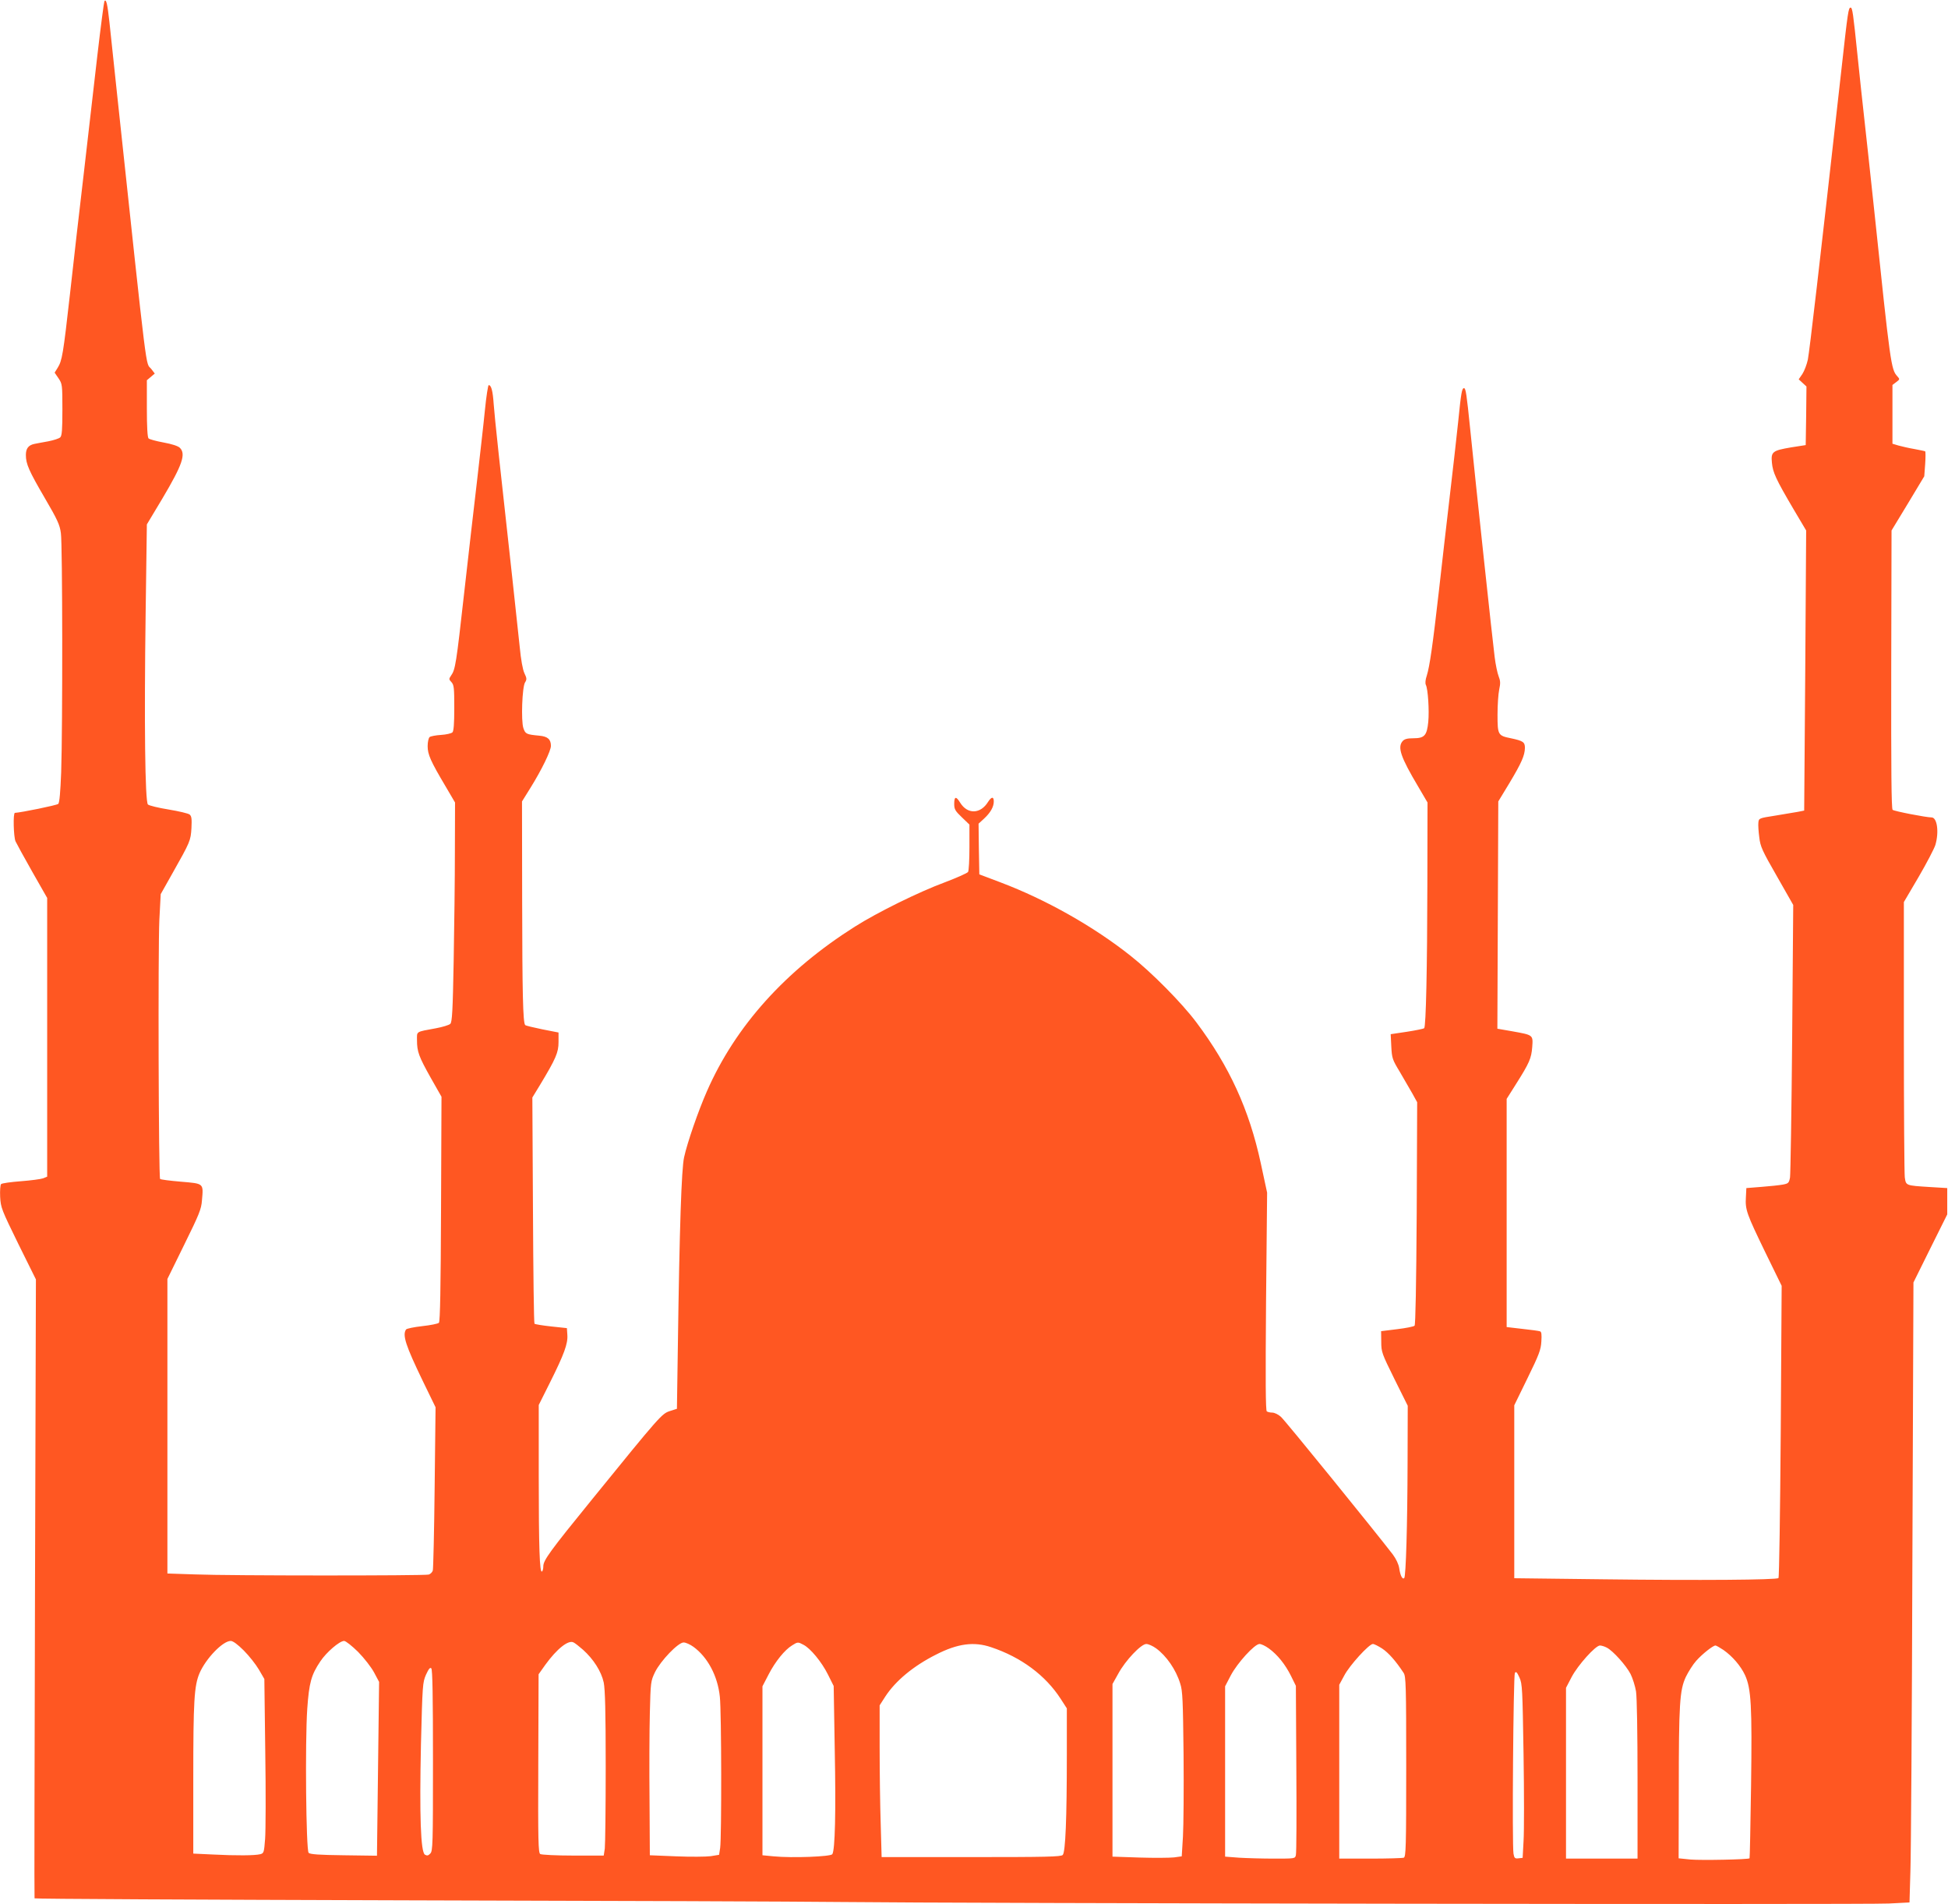 <?xml version="1.0" standalone="no"?>
<!DOCTYPE svg PUBLIC "-//W3C//DTD SVG 20010904//EN"
 "http://www.w3.org/TR/2001/REC-SVG-20010904/DTD/svg10.dtd">
<svg version="1.0" xmlns="http://www.w3.org/2000/svg"
 width="1280pt" height="1251pt" viewBox="0 0 1280 1251"
 preserveAspectRatio="xMidYMid meet">
<g transform="translate(0,1251) scale(0.1,-0.1)"
fill="#ff5722" stroke="none">
<path d="M686 12502 c-3 -6 -24 -165 -46 -354 -22 -189 -62 -536 -89 -773 -28
-236 -69 -594 -91 -795 -45 -400 -52 -439 -81 -486 l-20 -32 26 -38 c24 -36
25 -42 25 -205 0 -132 -3 -171 -14 -182 -8 -8 -43 -19 -78 -26 -35 -6 -75 -14
-91 -17 -40 -8 -57 -30 -57 -73 0 -59 20 -104 125 -284 82 -140 98 -175 105
-229 11 -71 12 -1267 2 -1570 -5 -129 -11 -201 -19 -209 -9 -9 -245 -57 -285
-59 -13 0 -9 -157 4 -187 7 -15 56 -105 110 -200 l98 -172 0 -916 0 -915 -27
-11 c-14 -5 -80 -14 -146 -19 -66 -5 -124 -13 -130 -19 -5 -5 -8 -43 -6 -84 4
-71 9 -83 119 -308 l116 -234 -6 -2030 c-3 -1117 -5 -2033 -3 -2036 1 -4 1095
-9 2430 -13 1336 -3 2624 -8 2863 -11 786 -9 6752 -18 6891 -10 l136 7 6 206
c4 114 10 1030 13 2037 l7 1830 111 224 111 223 0 87 0 86 -115 7 c-159 10
-156 9 -164 64 -3 26 -6 443 -6 927 l0 881 97 165 c53 91 102 185 110 210 25
85 12 181 -25 181 -35 0 -247 41 -256 50 -8 8 -10 266 -9 923 l2 912 108 178
107 178 6 80 c3 44 3 82 0 84 -3 2 -34 8 -70 15 -36 6 -83 17 -105 23 l-40 12
0 193 0 193 25 19 c24 18 24 19 7 38 -41 45 -45 72 -152 1092 -25 234 -54 504
-65 600 -11 96 -31 285 -45 420 -28 272 -33 310 -45 310 -14 0 -18 -24 -59
-395 -150 -1341 -210 -1853 -222 -1918 -7 -32 -23 -74 -36 -94 l-24 -35 26
-24 25 -23 -2 -192 -3 -193 -96 -15 c-123 -21 -133 -29 -126 -101 6 -64 26
-108 142 -305 l83 -140 -6 -920 -7 -920 -40 -8 c-22 -4 -89 -15 -149 -25 -108
-17 -109 -17 -112 -46 -2 -16 1 -60 6 -97 7 -61 19 -87 116 -256 l107 -188 -7
-875 c-4 -481 -11 -893 -14 -915 -7 -36 -10 -40 -47 -47 -22 -4 -85 -11 -140
-15 l-100 -8 -3 -60 c-5 -83 5 -109 127 -361 l108 -221 -6 -956 c-4 -526 -10
-960 -15 -964 -12 -12 -514 -16 -1153 -8 l-583 7 0 568 0 568 87 178 c76 155
88 187 91 241 3 47 1 64 -9 67 -8 3 -60 10 -116 16 l-103 12 0 749 0 750 60
95 c90 142 102 171 108 245 6 81 7 79 -131 104 l-98 17 3 747 3 746 74 122
c79 132 100 180 101 230 0 38 -12 46 -92 63 -85 17 -88 22 -88 155 0 63 5 137
11 165 9 41 8 58 -4 88 -8 20 -20 78 -26 127 -12 90 -125 1144 -161 1500 -23
227 -29 265 -40 265 -14 0 -19 -26 -39 -225 -11 -104 -36 -327 -56 -495 -20
-168 -51 -442 -70 -610 -41 -361 -61 -499 -80 -559 -9 -26 -11 -50 -6 -60 14
-27 23 -168 16 -243 -9 -90 -25 -108 -98 -108 -40 0 -58 -5 -70 -18 -36 -40
-14 -105 102 -300 l61 -104 -1 -536 c-1 -550 -9 -936 -21 -947 -3 -3 -54 -14
-113 -23 l-107 -16 4 -81 c4 -76 7 -86 55 -165 27 -47 65 -111 83 -143 l32
-58 -3 -729 c-3 -472 -8 -733 -14 -739 -6 -6 -57 -16 -115 -23 l-105 -13 1
-70 c0 -67 4 -77 87 -245 l87 -175 -1 -370 c-1 -417 -11 -750 -22 -762 -12
-11 -26 16 -33 65 -4 26 -20 60 -42 90 -117 152 -709 882 -735 904 -17 16 -43
28 -57 28 -14 0 -30 4 -36 8 -8 5 -9 203 -5 722 l7 715 -42 195 c-76 351 -206
635 -423 924 -95 127 -294 328 -431 436 -243 193 -556 370 -855 483 l-140 53
-3 167 -2 166 36 33 c42 39 64 77 64 113 0 33 -15 32 -37 -2 -50 -82 -136 -84
-184 -6 -27 44 -39 42 -39 -8 0 -35 6 -46 50 -88 l50 -48 0 -149 c0 -82 -4
-155 -9 -162 -5 -8 -73 -38 -152 -68 -173 -64 -444 -198 -591 -291 -456 -288
-785 -653 -973 -1082 -56 -127 -129 -337 -150 -434 -17 -77 -30 -453 -41
-1247 l-6 -405 -47 -15 c-52 -17 -65 -31 -509 -578 -279 -343 -322 -402 -322
-442 0 -16 -4 -31 -9 -34 -15 -10 -21 155 -21 627 l0 467 74 148 c93 186 118
255 114 312 l-3 45 -103 11 c-56 6 -105 14 -110 18 -4 4 -8 340 -10 747 l-4
739 50 82 c105 174 122 214 122 282 l0 63 -107 21 c-58 12 -109 24 -112 28
-15 14 -19 215 -20 819 l-1 650 56 90 c74 119 134 243 134 275 0 43 -21 62
-76 67 -85 8 -92 11 -105 50 -16 48 -8 270 11 300 12 19 12 27 -4 60 -11 23
-23 88 -31 173 -8 74 -30 279 -49 455 -80 721 -116 1055 -122 1140 -6 88 -16
125 -33 125 -4 0 -16 -75 -25 -167 -9 -93 -33 -298 -51 -458 -19 -159 -57
-492 -85 -740 -52 -465 -58 -504 -86 -543 -15 -22 -15 -25 3 -44 16 -18 18
-38 18 -169 0 -104 -4 -152 -12 -160 -7 -7 -41 -15 -75 -17 -35 -2 -69 -9 -75
-14 -7 -6 -13 -32 -13 -60 0 -54 19 -98 119 -266 l61 -104 -1 -321 c0 -177 -4
-501 -8 -720 -6 -328 -10 -400 -22 -413 -8 -8 -51 -21 -94 -29 -136 -25 -125
-19 -125 -78 0 -76 12 -108 90 -247 l71 -125 -3 -737 c-2 -516 -6 -740 -14
-748 -6 -6 -55 -16 -110 -22 -54 -6 -102 -16 -106 -22 -25 -37 -2 -106 109
-336 l85 -175 -6 -525 c-3 -289 -9 -535 -12 -547 -3 -11 -16 -24 -27 -27 -30
-8 -1312 -8 -1535 1 l-182 6 0 968 0 967 111 226 c98 199 112 233 116 290 10
114 14 110 -138 123 -72 6 -134 14 -137 18 -10 10 -14 1504 -5 1701 l9 170 76
135 c118 209 121 216 126 299 3 61 1 78 -12 89 -8 7 -71 22 -138 33 -68 11
-129 26 -136 33 -19 18 -25 534 -15 1260 l8 580 102 170 c131 221 156 292 115
333 -12 12 -52 25 -107 35 -49 9 -93 21 -99 27 -7 7 -11 76 -11 196 l0 186 26
22 26 22 -23 30 c-39 49 -19 -114 -224 1799 -22 204 -45 420 -51 480 -13 118
-21 155 -33 137z m916 -10835 c35 -35 79 -91 99 -125 l36 -62 6 -477 c4 -263
3 -521 -1 -573 -7 -89 -8 -95 -32 -101 -34 -9 -158 -10 -312 -2 l-128 6 0 493
c0 512 6 609 41 692 42 97 153 212 205 212 15 0 46 -23 86 -63z m751 -9 c41
-42 86 -100 105 -135 l33 -62 -7 -571 -7 -571 -218 3 c-162 2 -221 6 -231 16
-17 17 -24 729 -9 947 12 170 26 222 86 311 39 59 126 134 156 134 11 0 51
-32 92 -72z m1478 14 c69 -62 120 -142 136 -215 9 -46 13 -188 13 -553 0 -270
-3 -512 -6 -538 l-7 -46 -201 0 c-110 0 -208 5 -216 10 -13 8 -15 84 -13 595
l2 586 44 62 c76 105 152 166 186 147 9 -4 37 -26 62 -48z m726 19 c93 -68
159 -191 173 -328 11 -100 12 -924 2 -993 l-7 -45 -55 -9 c-30 -4 -132 -5
-227 -1 l-173 7 -2 362 c-2 198 -1 456 2 571 5 207 6 211 34 270 37 75 152
195 188 195 14 0 43 -13 65 -29z m722 14 c46 -23 120 -113 161 -195 l38 -76 7
-420 c8 -410 2 -657 -16 -685 -10 -16 -263 -26 -386 -14 l-73 7 0 555 0 555
41 79 c44 85 106 161 154 190 36 23 39 23 74 4z m1233 -16 c198 -66 358 -185
458 -340 l40 -62 0 -307 c0 -418 -9 -638 -27 -656 -12 -12 -110 -14 -602 -14
l-588 0 -6 217 c-4 120 -7 344 -7 499 l0 281 38 59 c67 102 183 199 332 274
142 73 250 87 362 49z m1085 -8 c67 -49 130 -139 158 -231 16 -48 18 -111 22
-465 2 -226 0 -468 -4 -540 l-8 -130 -50 -7 c-27 -3 -130 -4 -227 -1 l-178 6
0 567 0 567 38 68 c47 87 150 195 184 195 14 0 43 -13 65 -29z m740 0 c57 -41
109 -106 146 -181 l32 -65 3 -544 c2 -300 1 -555 -3 -568 -5 -23 -7 -23 -144
-23 -76 0 -179 3 -229 6 l-92 7 0 560 0 559 37 71 c43 82 157 207 189 207 12
0 39 -13 61 -29z m745 -1 c41 -27 90 -82 141 -160 15 -22 17 -82 17 -616 0
-530 -2 -592 -16 -598 -9 -3 -108 -6 -220 -6 l-204 0 0 571 0 571 33 61 c35
67 163 207 188 207 9 0 36 -14 61 -30z m1476 6 c41 -21 127 -117 156 -173 14
-28 30 -79 36 -114 6 -38 10 -274 10 -581 l0 -518 -235 0 -235 0 0 561 0 561
37 71 c41 78 157 207 186 207 10 0 30 -6 45 -14z m766 -15 c59 -41 114 -105
142 -165 41 -89 47 -203 40 -725 -4 -261 -8 -477 -10 -479 -9 -8 -316 -14
-388 -8 l-78 8 1 446 c0 571 6 658 46 745 17 35 48 84 69 107 40 45 110 100
126 100 5 0 28 -13 52 -29z m-8479 -726 c0 -555 -1 -595 -18 -612 -13 -14 -21
-15 -35 -7 -28 18 -36 257 -26 724 10 393 11 407 33 458 18 39 27 50 35 42 8
-8 11 -185 11 -605z m7166 40 c4 -253 4 -509 0 -570 l-6 -110 -27 -3 c-23 -3
-28 1 -33 30 -10 54 -1 1171 9 1188 8 11 14 5 30 -30 19 -42 20 -75 27 -505z"/>
</g>
</svg>

